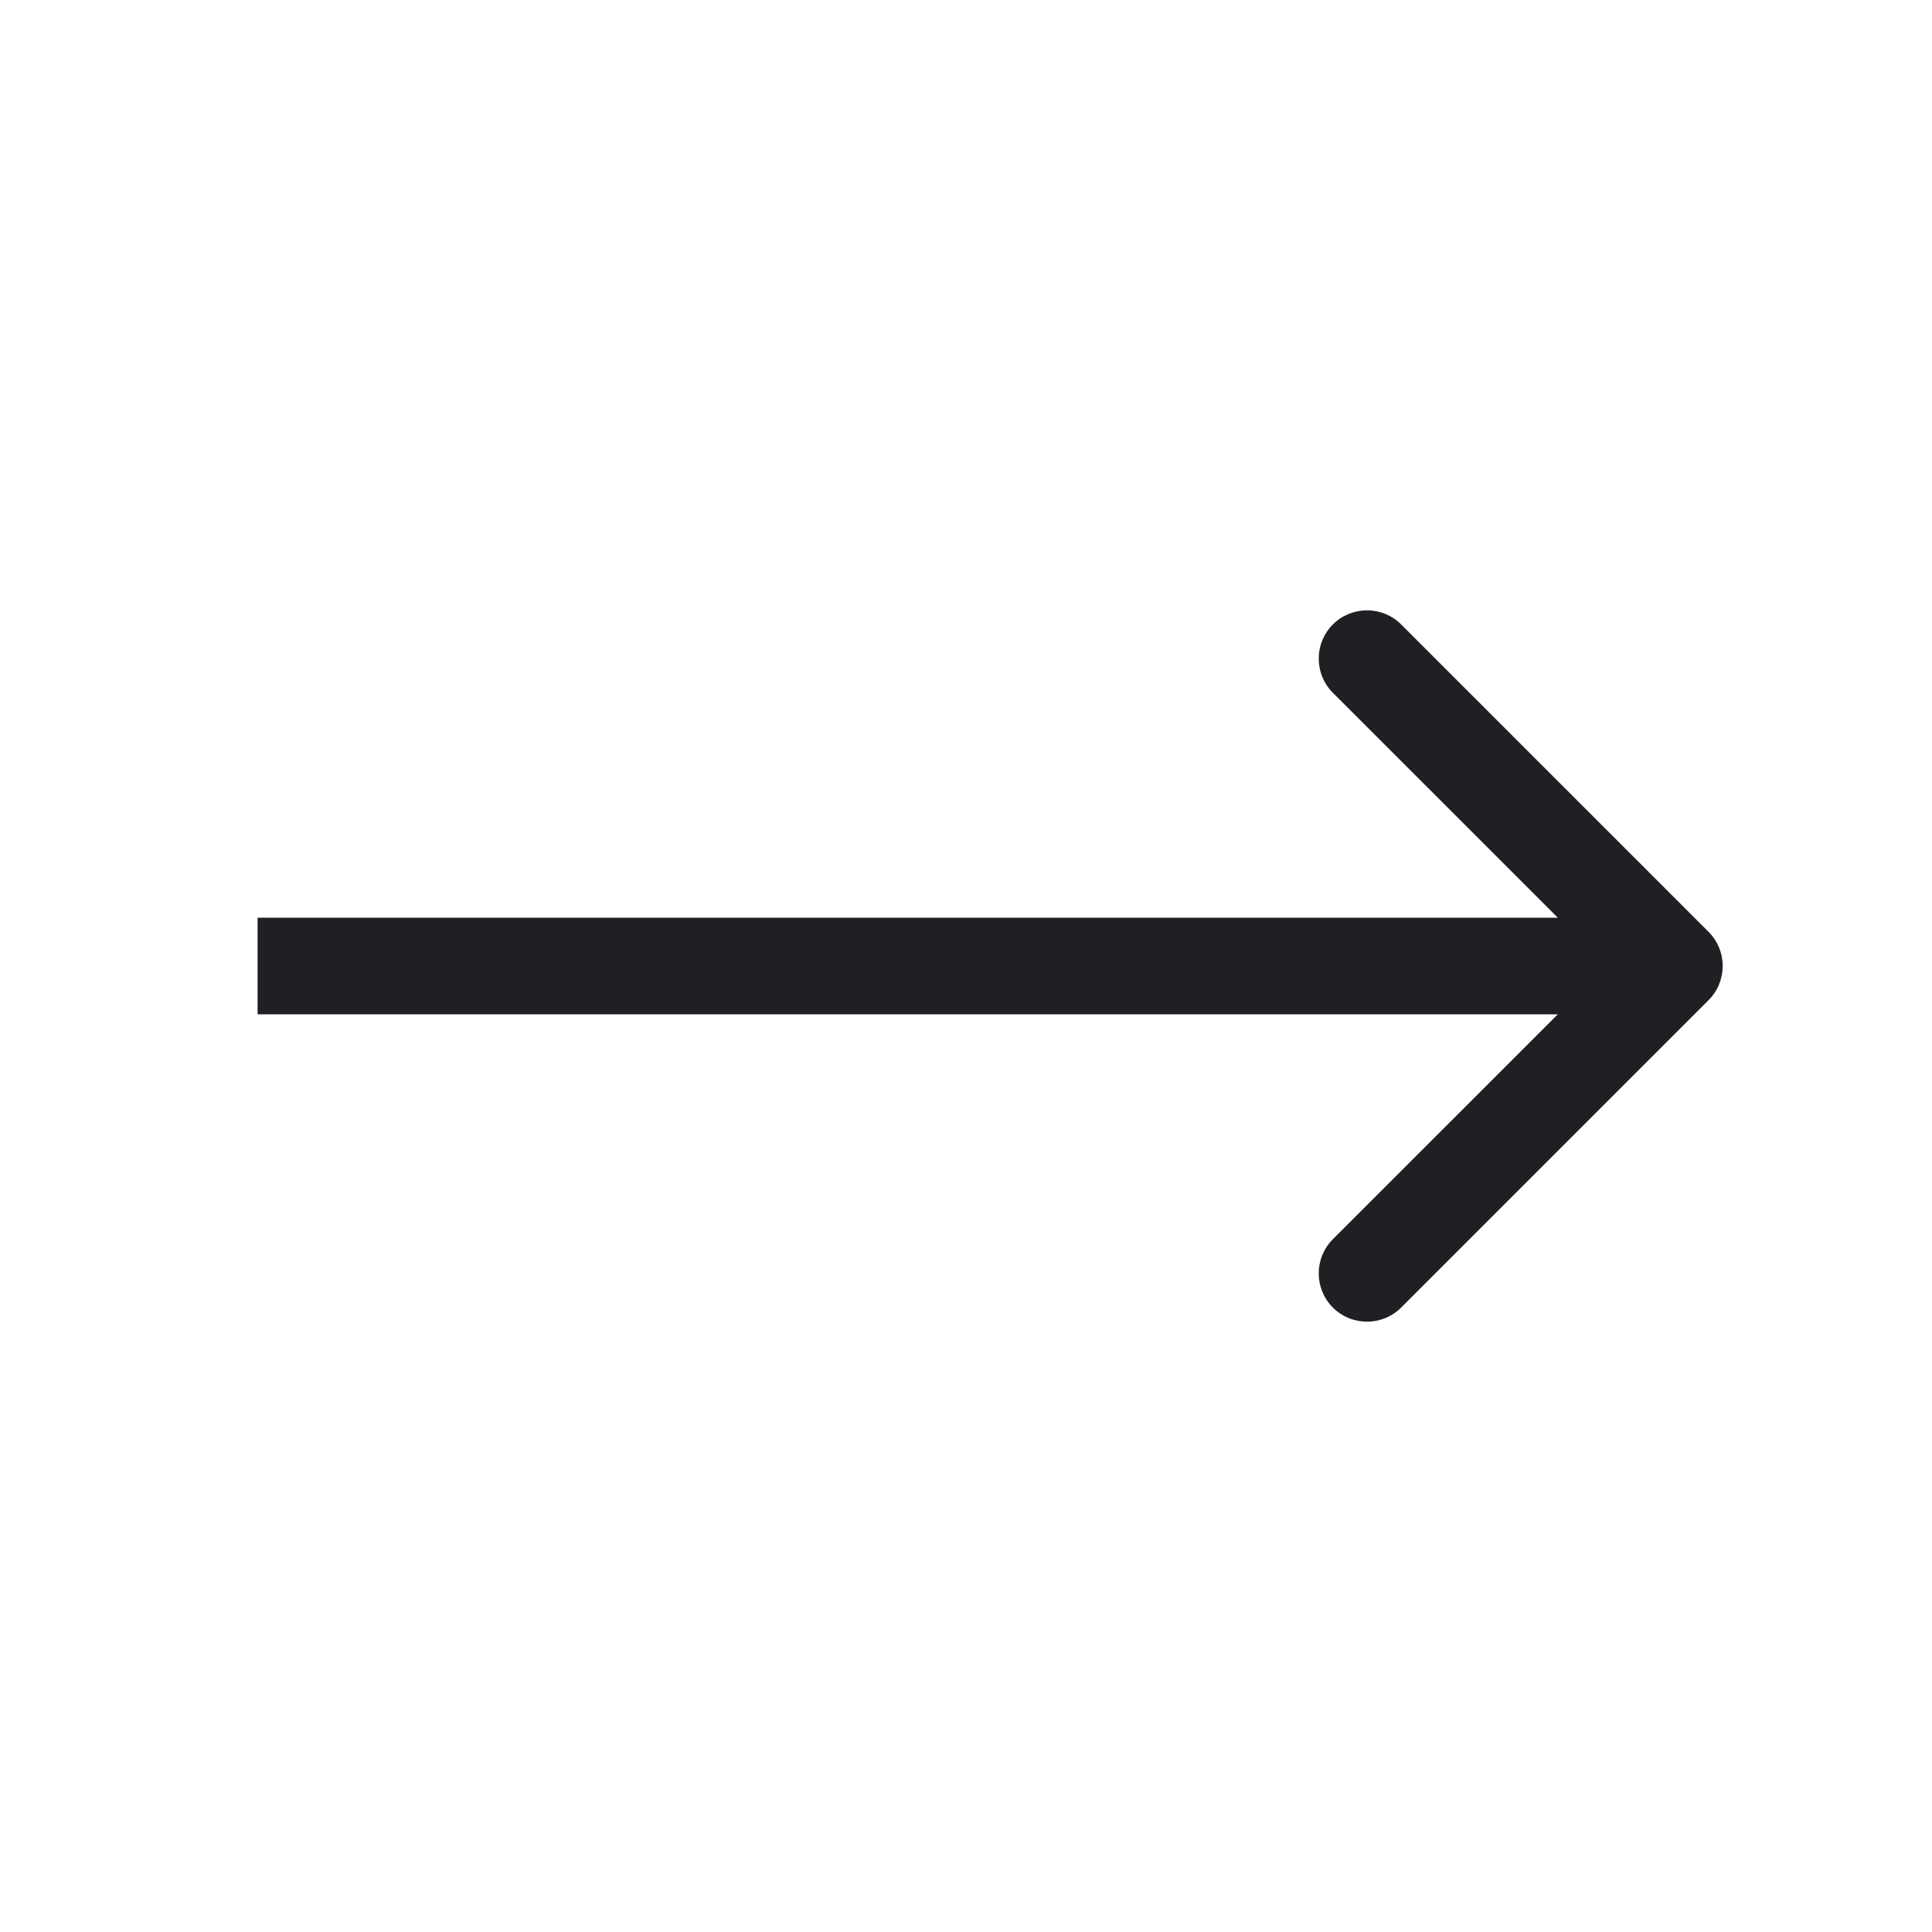 <?xml version="1.0" encoding="UTF-8"?> <svg xmlns="http://www.w3.org/2000/svg" width="60" height="60" viewBox="0 0 60 60" fill="none"><path d="M53.061 31.061C53.646 30.475 53.646 29.525 53.061 28.939L43.515 19.393C42.929 18.808 41.979 18.808 41.393 19.393C40.808 19.979 40.808 20.929 41.393 21.515L49.879 30L41.393 38.485C40.808 39.071 40.808 40.021 41.393 40.607C41.979 41.192 42.929 41.192 43.515 40.607L53.061 31.061ZM8 30V31.5L52 31.5V30V28.5L8 28.5V30Z" fill="#1F2023"></path></svg> 